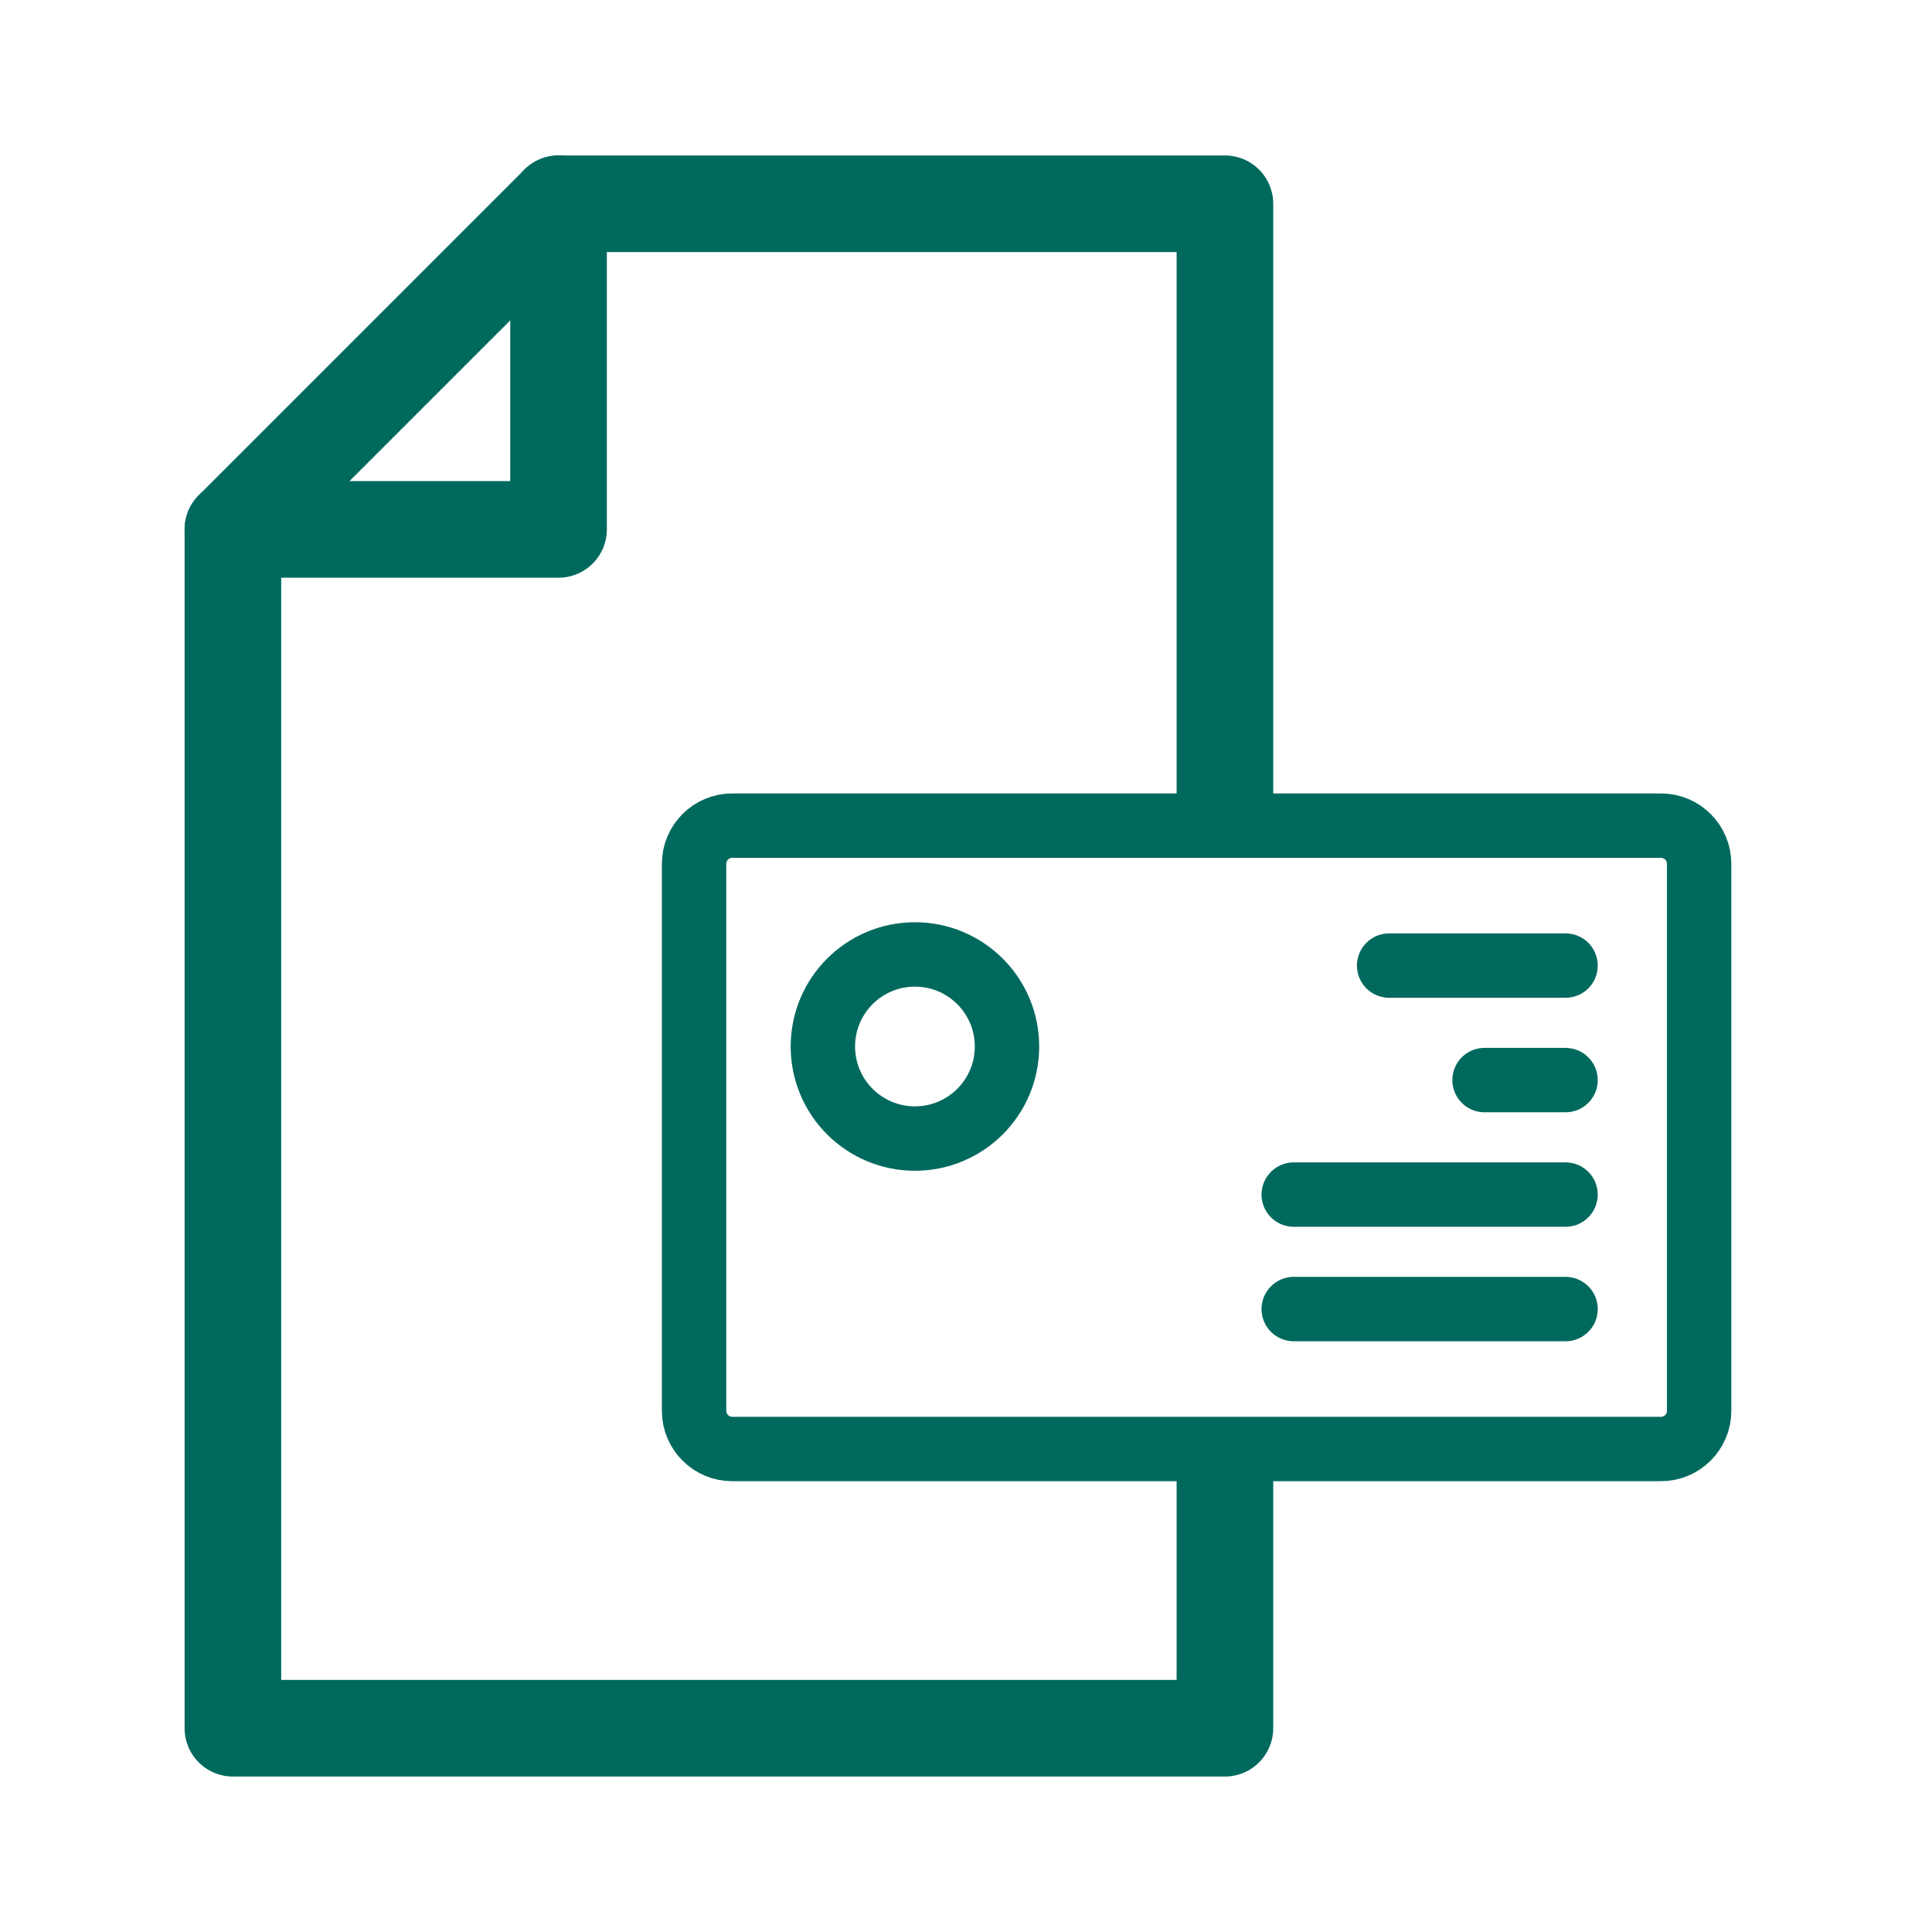 <?xml version="1.0" encoding="utf-8"?>
<!-- Generator: Adobe Illustrator 15.0.0, SVG Export Plug-In . SVG Version: 6.00 Build 0)  -->
<!DOCTYPE svg PUBLIC "-//W3C//DTD SVG 1.1//EN" "http://www.w3.org/Graphics/SVG/1.1/DTD/svg11.dtd">
<svg version="1.1" id="Layer_1" xmlns="http://www.w3.org/2000/svg" xmlns:xlink="http://www.w3.org/1999/xlink" x="0px" y="0px"
	 width="60px" height="60px" viewBox="0 0 60 60" enable-background="new 0 0 60 60" xml:space="preserve">
<g>
	
		<polyline fill="none" stroke="#00695E" stroke-width="3" stroke-linecap="round" stroke-linejoin="round" stroke-miterlimit="10" points="
		38.041,46 38.041,53.672 7.233,53.672 7.233,16.441 17.346,6.328 38.041,6.328 38.041,24.642 	"/>
	<g>
		<path fill="none" stroke="#00695E" stroke-width="2" stroke-linecap="round" stroke-linejoin="round" stroke-miterlimit="10" d="
			M52.768,43.814c0,0.654-0.531,1.186-1.186,1.186H22.741c-0.654,0-1.186-0.531-1.186-1.186V26.827c0-0.655,0.531-1.186,1.186-1.186
			h28.841c0.654,0,1.186,0.53,1.186,1.186V43.814z"/>
		<g>
			
				<line fill="none" stroke="#00695E" stroke-width="2" stroke-linecap="round" stroke-linejoin="round" stroke-miterlimit="10" x1="43.141" y1="29.987" x2="48.619" y2="29.987"/>
			
				<line fill="none" stroke="#00695E" stroke-width="2" stroke-linecap="round" stroke-linejoin="round" stroke-miterlimit="10" x1="46.104" y1="33.543" x2="48.619" y2="33.543"/>
			
				<line fill="none" stroke="#00695E" stroke-width="2" stroke-linecap="round" stroke-linejoin="round" stroke-miterlimit="10" x1="40.178" y1="37.099" x2="48.619" y2="37.099"/>
			
				<line fill="none" stroke="#00695E" stroke-width="2" stroke-linecap="round" stroke-linejoin="round" stroke-miterlimit="10" x1="40.178" y1="40.654" x2="48.619" y2="40.654"/>
		</g>
		
			<circle fill="none" stroke="#00695E" stroke-width="2" stroke-linecap="round" stroke-linejoin="round" stroke-miterlimit="10" cx="28.414" cy="32.5" r="2.859"/>
	</g>
	
		<polyline fill="none" stroke="#00695E" stroke-width="3" stroke-linecap="round" stroke-linejoin="round" stroke-miterlimit="10" points="
		7.233,16.441 17.346,16.441 17.346,6.328 	"/>
</g>
</svg>
